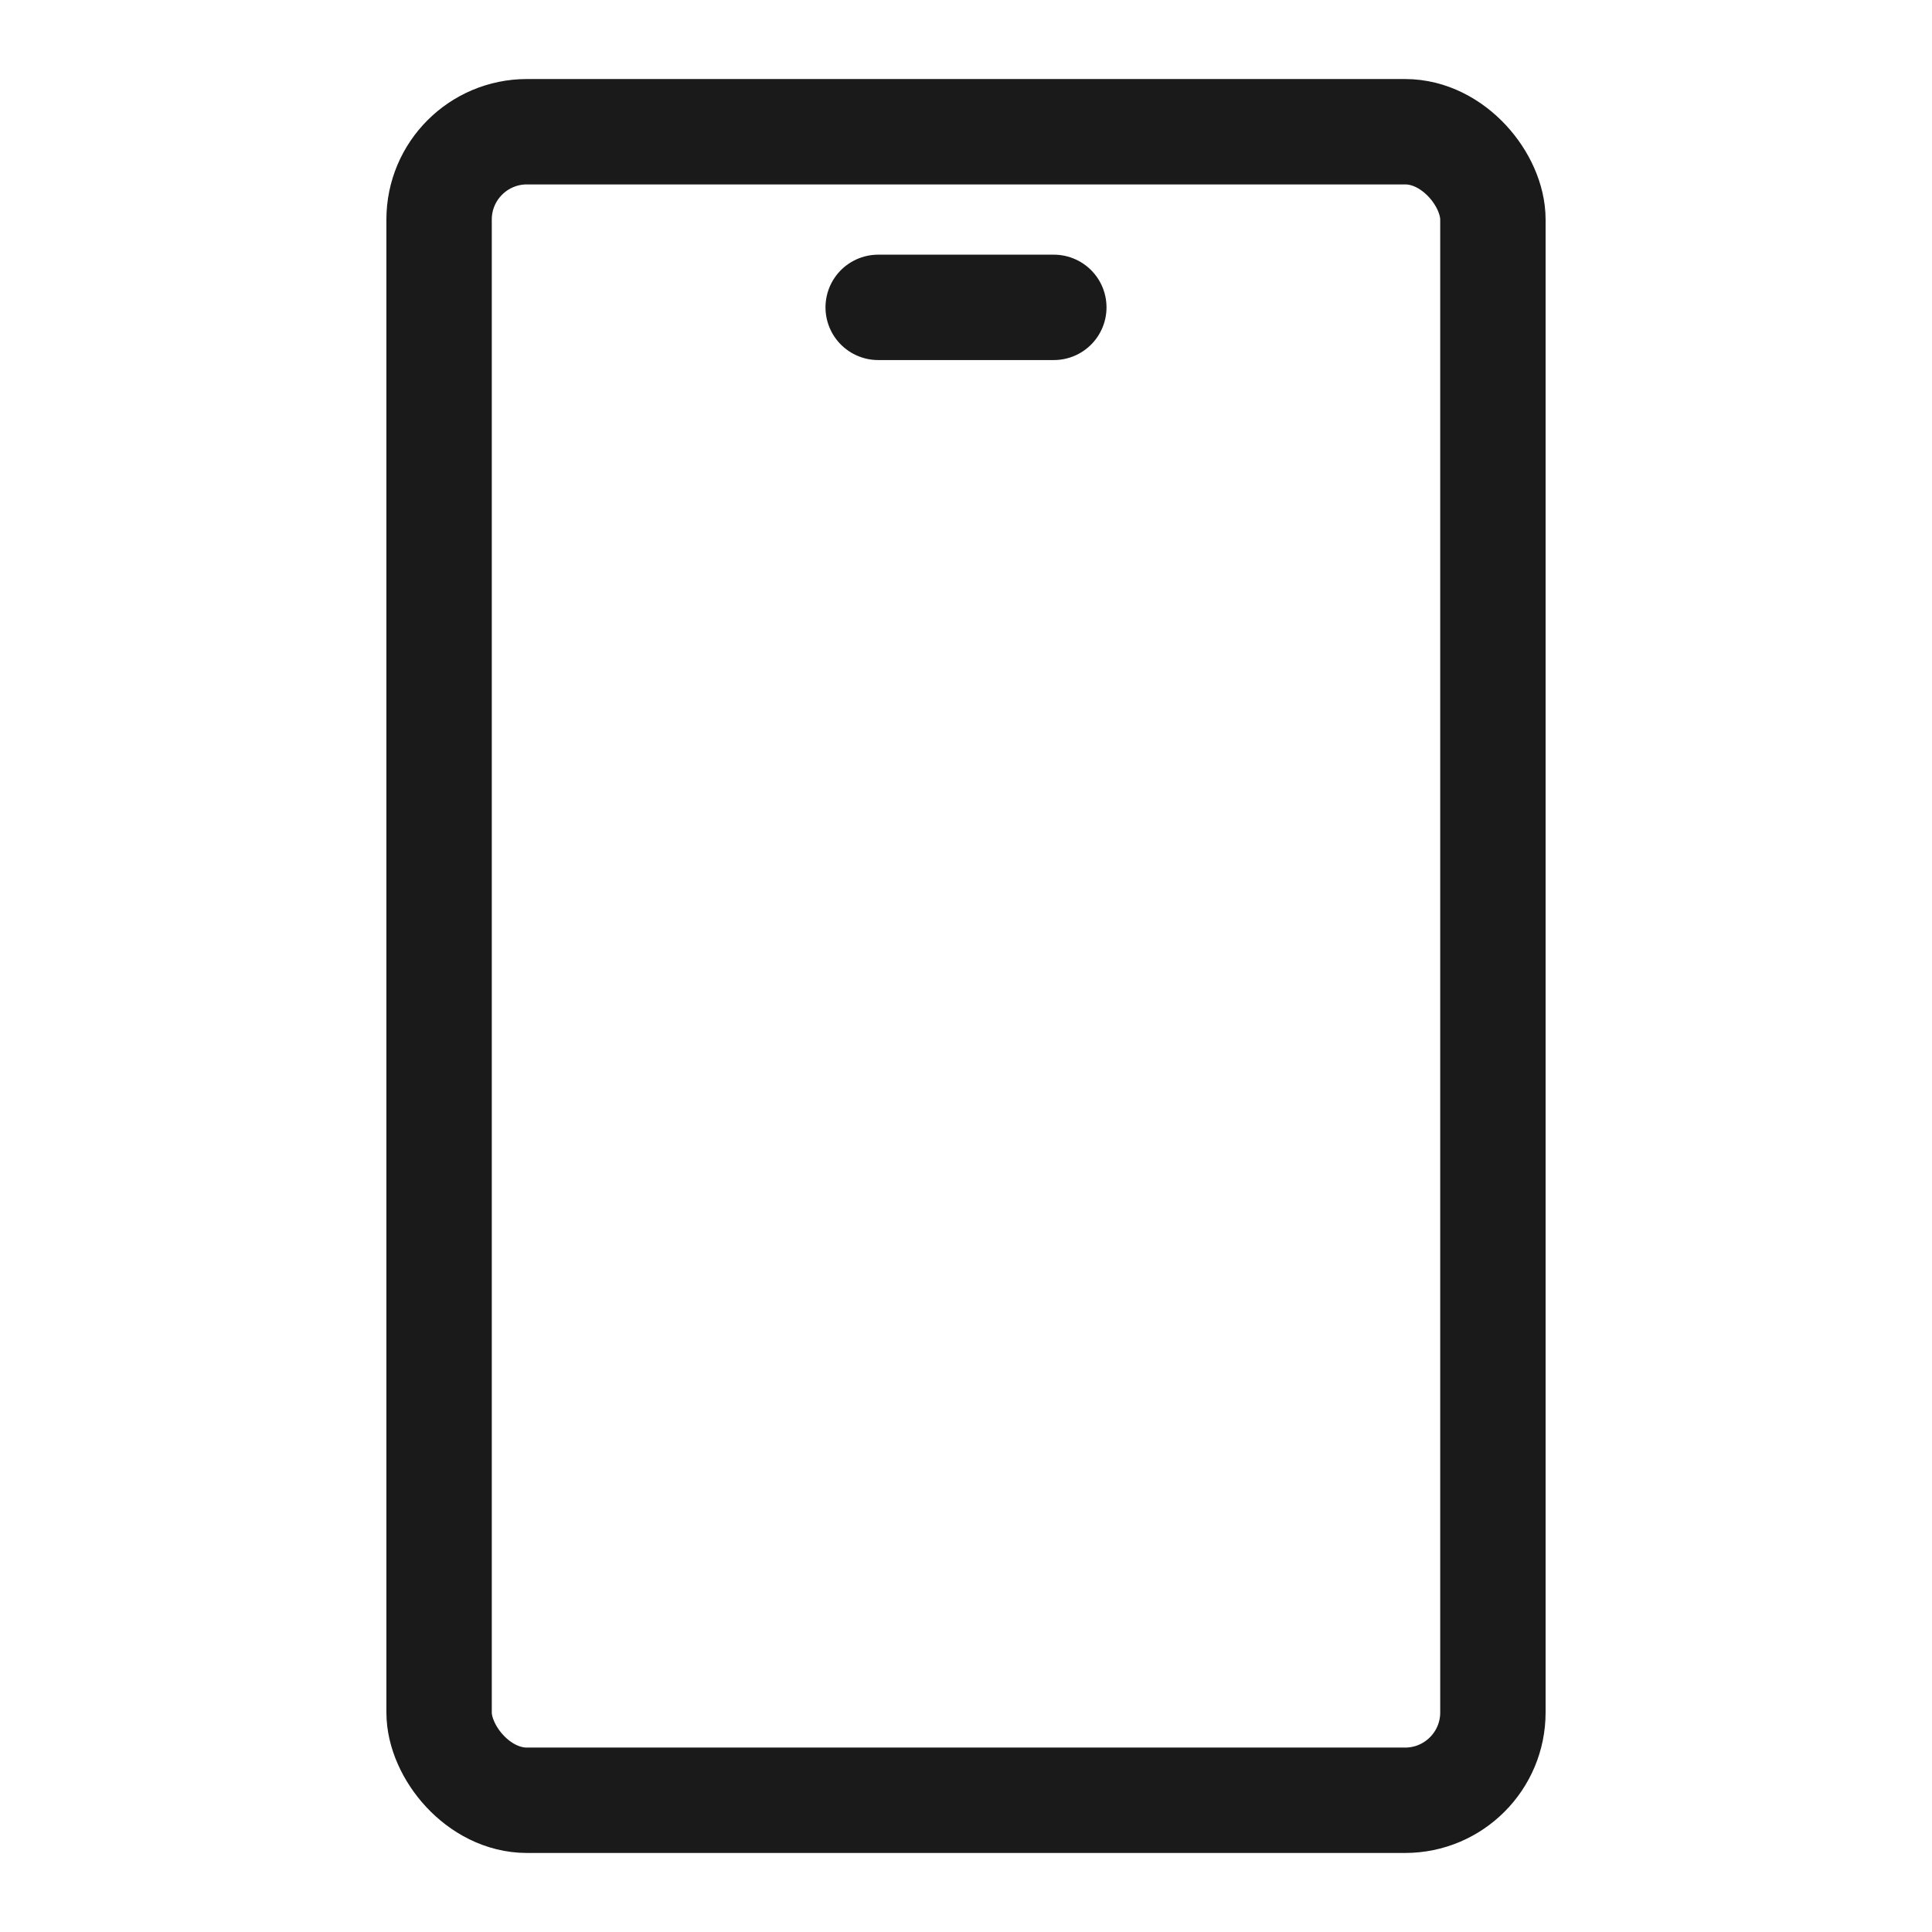 <svg width="22" height="22" viewBox="0 0 22 22" fill="none" xmlns="http://www.w3.org/2000/svg">
<rect x="5" y="1.5" width="12" height="19" rx="1" stroke="#1A1A1A" stroke-width="1.2" stroke-linejoin="round"/>
<path d="M10 3.5H12" stroke="#1A1A1A" stroke-width="1.2" stroke-linecap="round" stroke-linejoin="round"/>
</svg>
